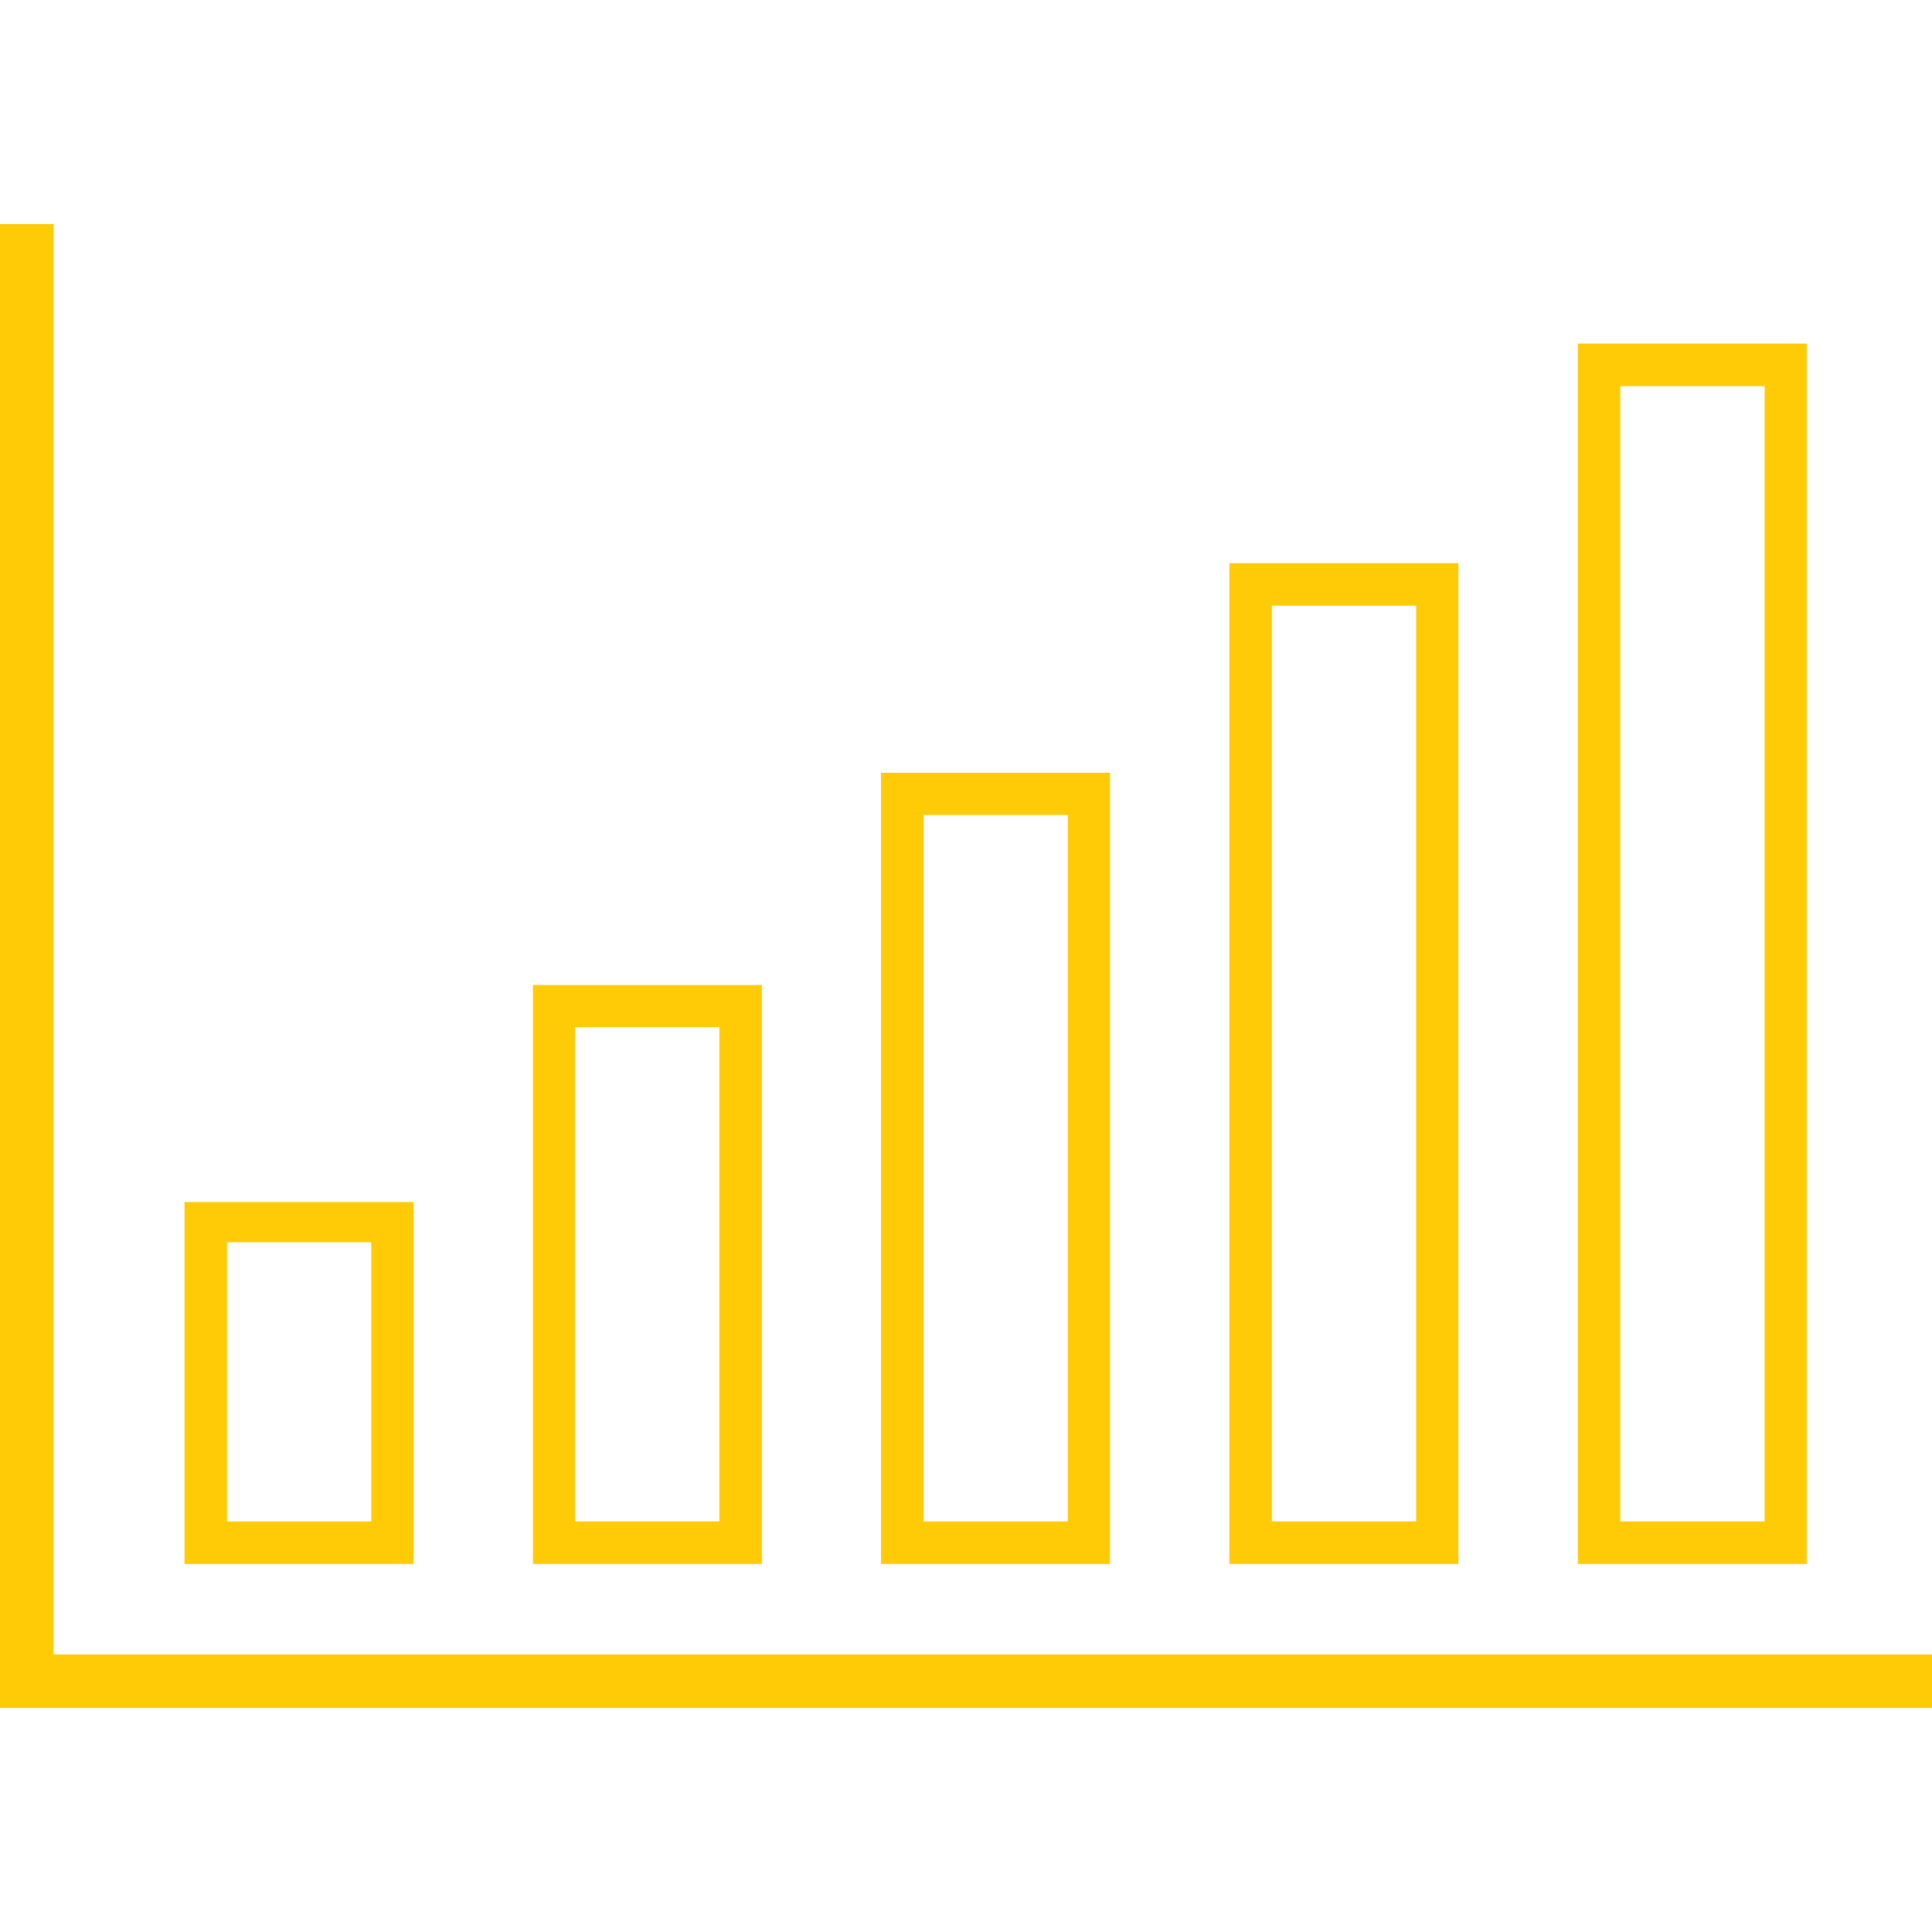 <svg viewBox="0 0 60 60" xmlns="http://www.w3.org/2000/svg"><g fill="#ffcb06"><path d="m0 53.04v-46.08h1.66v44.42h58.34v1.66z"/><path d="m12.84 48.57h-7.11v-11.24h7.11zm-5.79-1.32h4.48v-8.67h-4.48z"/><path d="m23.66 48.57h-7.11v-17.98h7.11zm-5.8-1.32h4.48v-15.35h-4.48s0 15.35 0 15.35z"/><path d="m45.23 48.57h-7.05v-31.08h7.11v31.08h-.07zm-5.73-1.32h4.48v-28.44h-4.48z"/><path d="m34.41 48.57h-7.05v-24.57h7.11v24.57h-.07zm-5.73-1.32h4.48v-21.94h-4.48z"/><path d="m56.11 48.57h-7.11v-37.9h7.11s0 37.9 0 37.9zm-5.79-1.32h4.48v-35.26h-4.48z"/></g></svg>